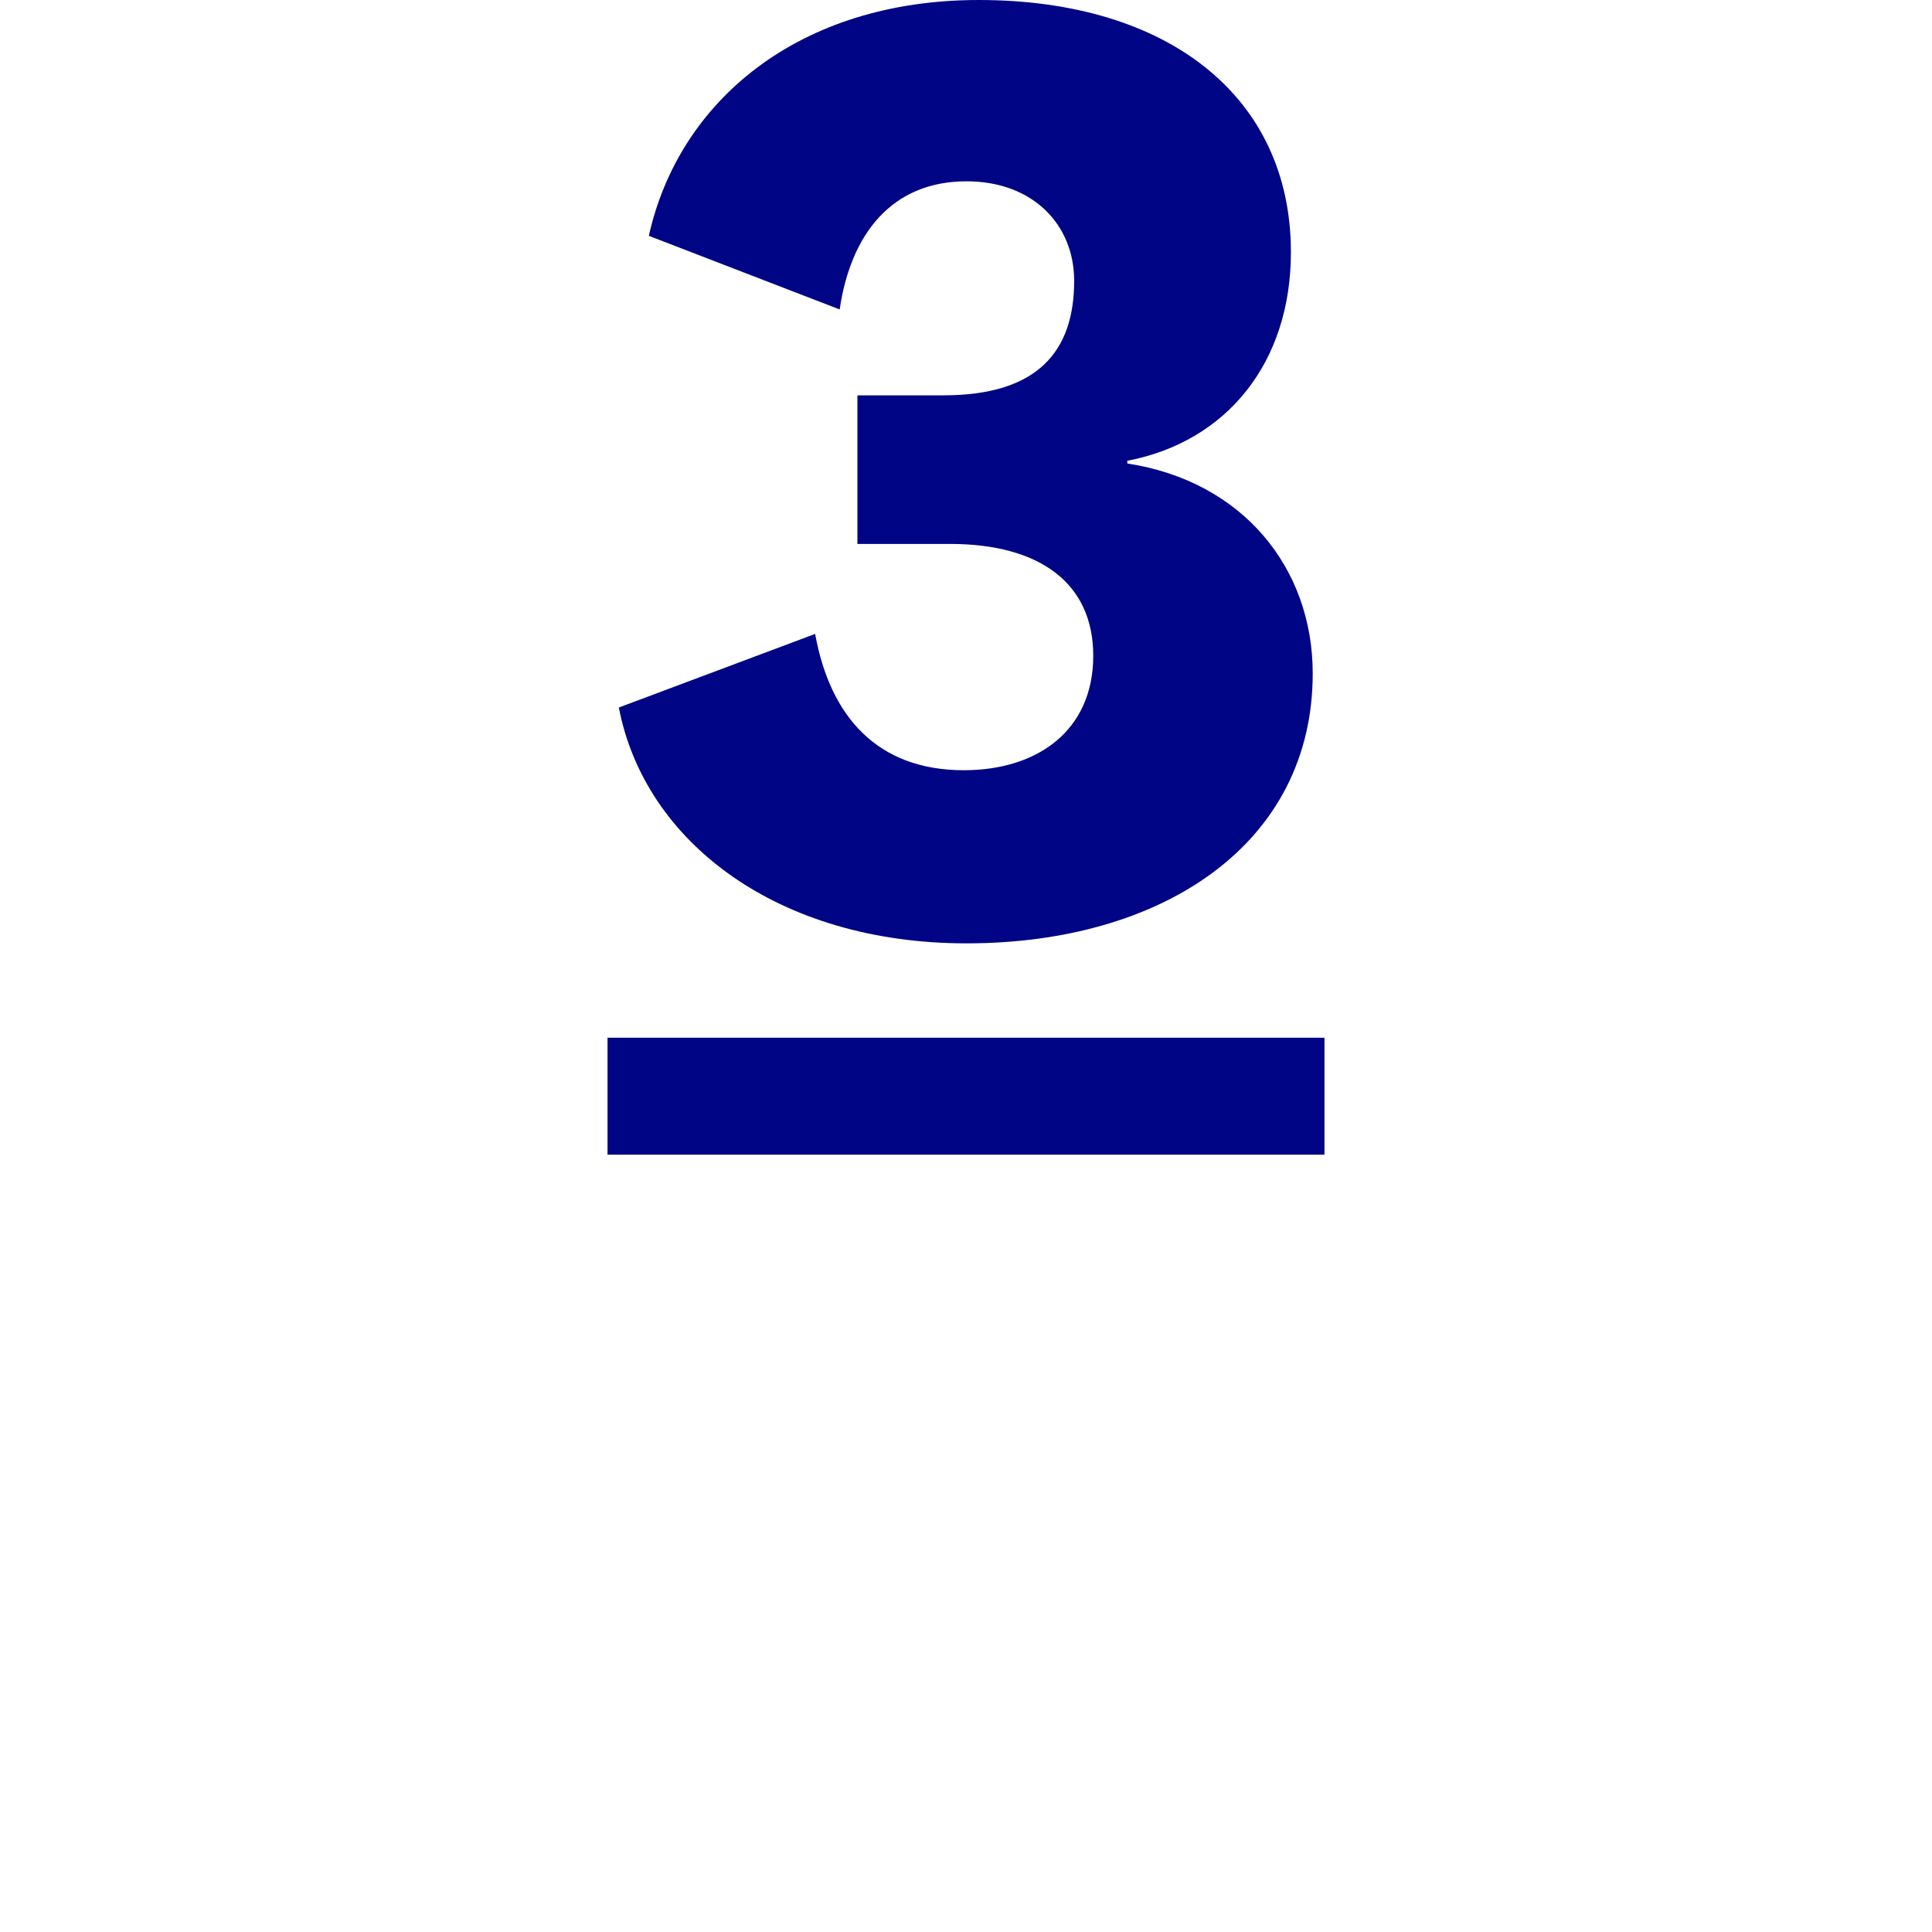 <?xml version="1.0"?>
<svg xmlns="http://www.w3.org/2000/svg" width="512" height="512" viewBox="0 0 512 512">
  <path d="M298.754 122.11v.722c30.708 4.697 49.133 27.818 49.133 55.636 0 45.16-39.74 71.532-91.763 71.532-49.855 0-85.26-26.734-92.124-62.5l52.023-19.509c3.974 22.038 16.619 36.127 39.379 36.127 19.508 0 34.32-10.476 34.32-30.346 0-19.148-14.09-29.625-37.933-29.625h-24.566V104.77h22.76c24.927 0 34.682-11.56 34.682-30.347 0-14.812-10.838-26.373-28.54-26.373-19.87 0-30.709 14.09-33.599 33.96L171.948 62.5C179.896 26.734 211.688 0 259.376 0c50.216 0 82.73 25.65 82.73 66.835 0 29.263-16.979 50.217-43.352 55.275zM161 275h190v31H161v-31z" fill="#000586" fill-rule="evenodd"/>
</svg>
